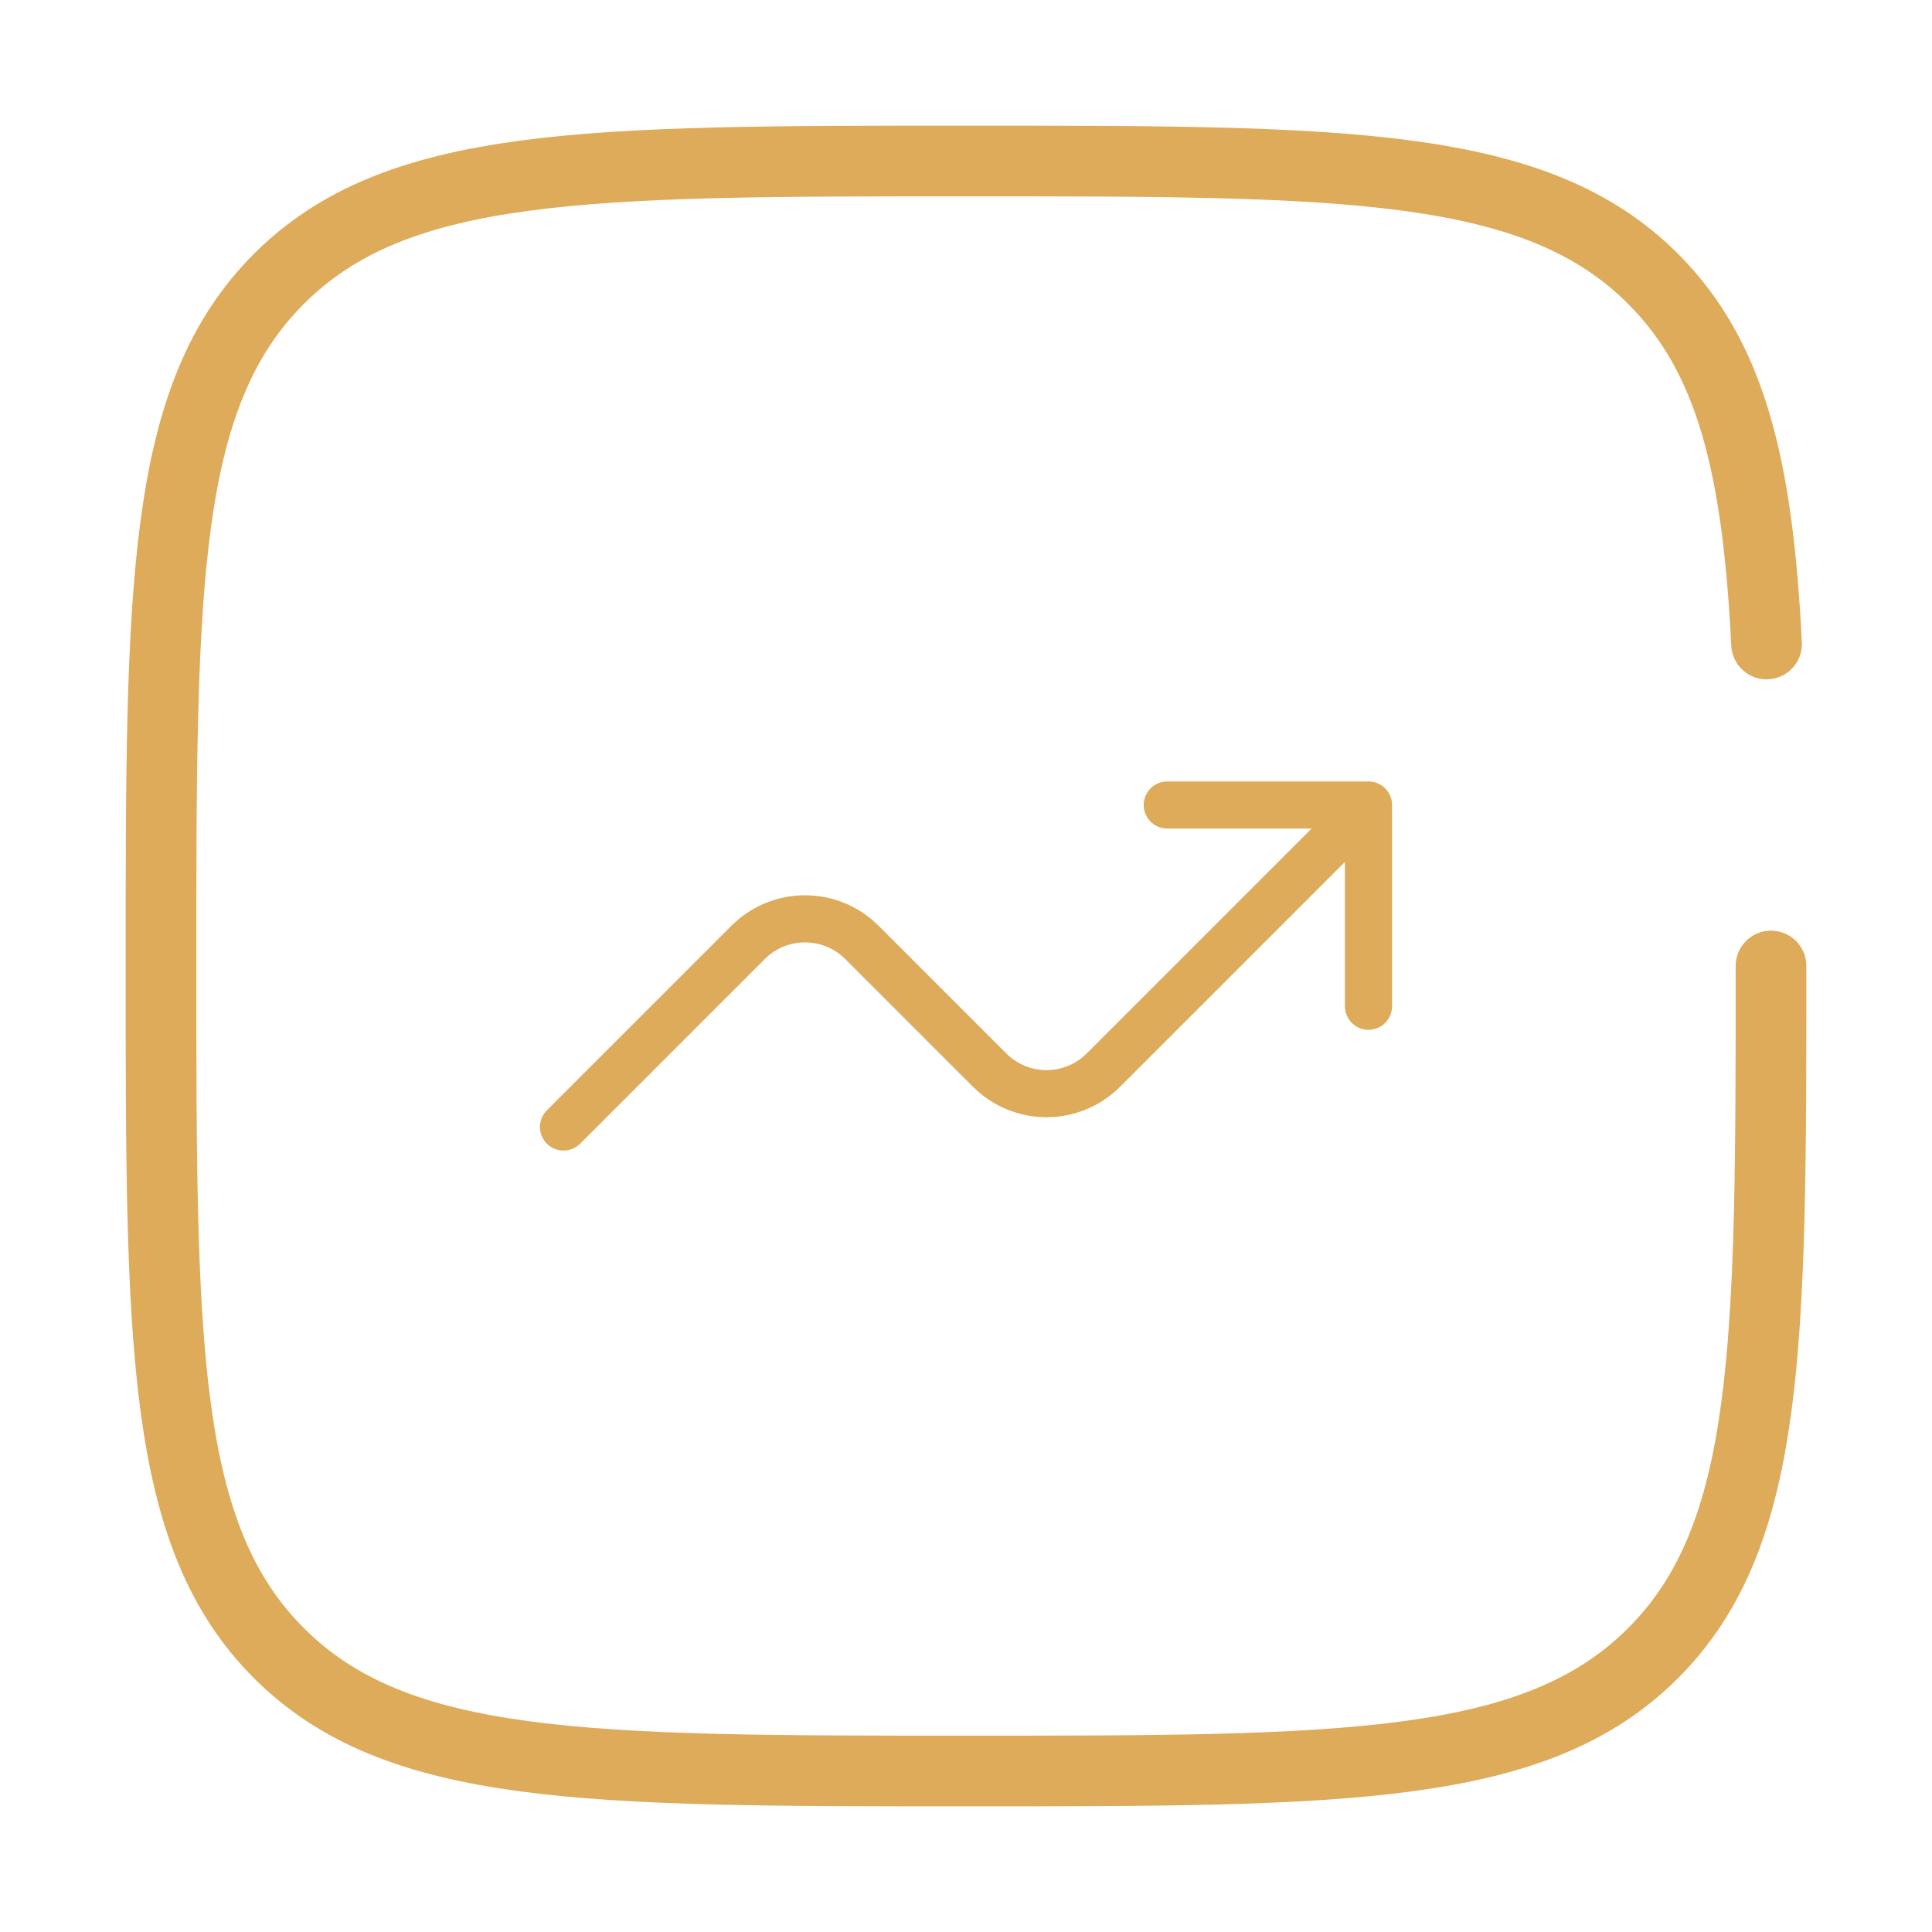 <svg width="82" height="82" viewBox="0 0 82 82" fill="none" xmlns="http://www.w3.org/2000/svg">
<path d="M23.917 47.833L31.751 39.999C33.085 38.665 35.248 38.665 36.583 39.999L42.001 45.417C43.335 46.752 45.498 46.752 46.833 45.417L58.083 34.167M58.083 34.167V42.708M58.083 34.167H49.542" stroke="#DDAB5A" stroke-width="2" stroke-linecap="round" stroke-linejoin="round"/>
<path d="M75.167 41C75.167 57.106 75.167 65.16 70.163 70.163C65.16 75.167 57.106 75.167 41 75.167C24.894 75.167 16.84 75.167 11.837 70.163C6.833 65.16 6.833 57.106 6.833 41C6.833 24.894 6.833 16.84 11.837 11.837C16.84 6.833 24.894 6.833 41 6.833C57.106 6.833 65.16 6.833 70.163 11.837C73.49 15.164 74.605 19.839 74.978 27.333" stroke="#DDAB5A" stroke-width="3" stroke-linecap="round"/>
</svg>

